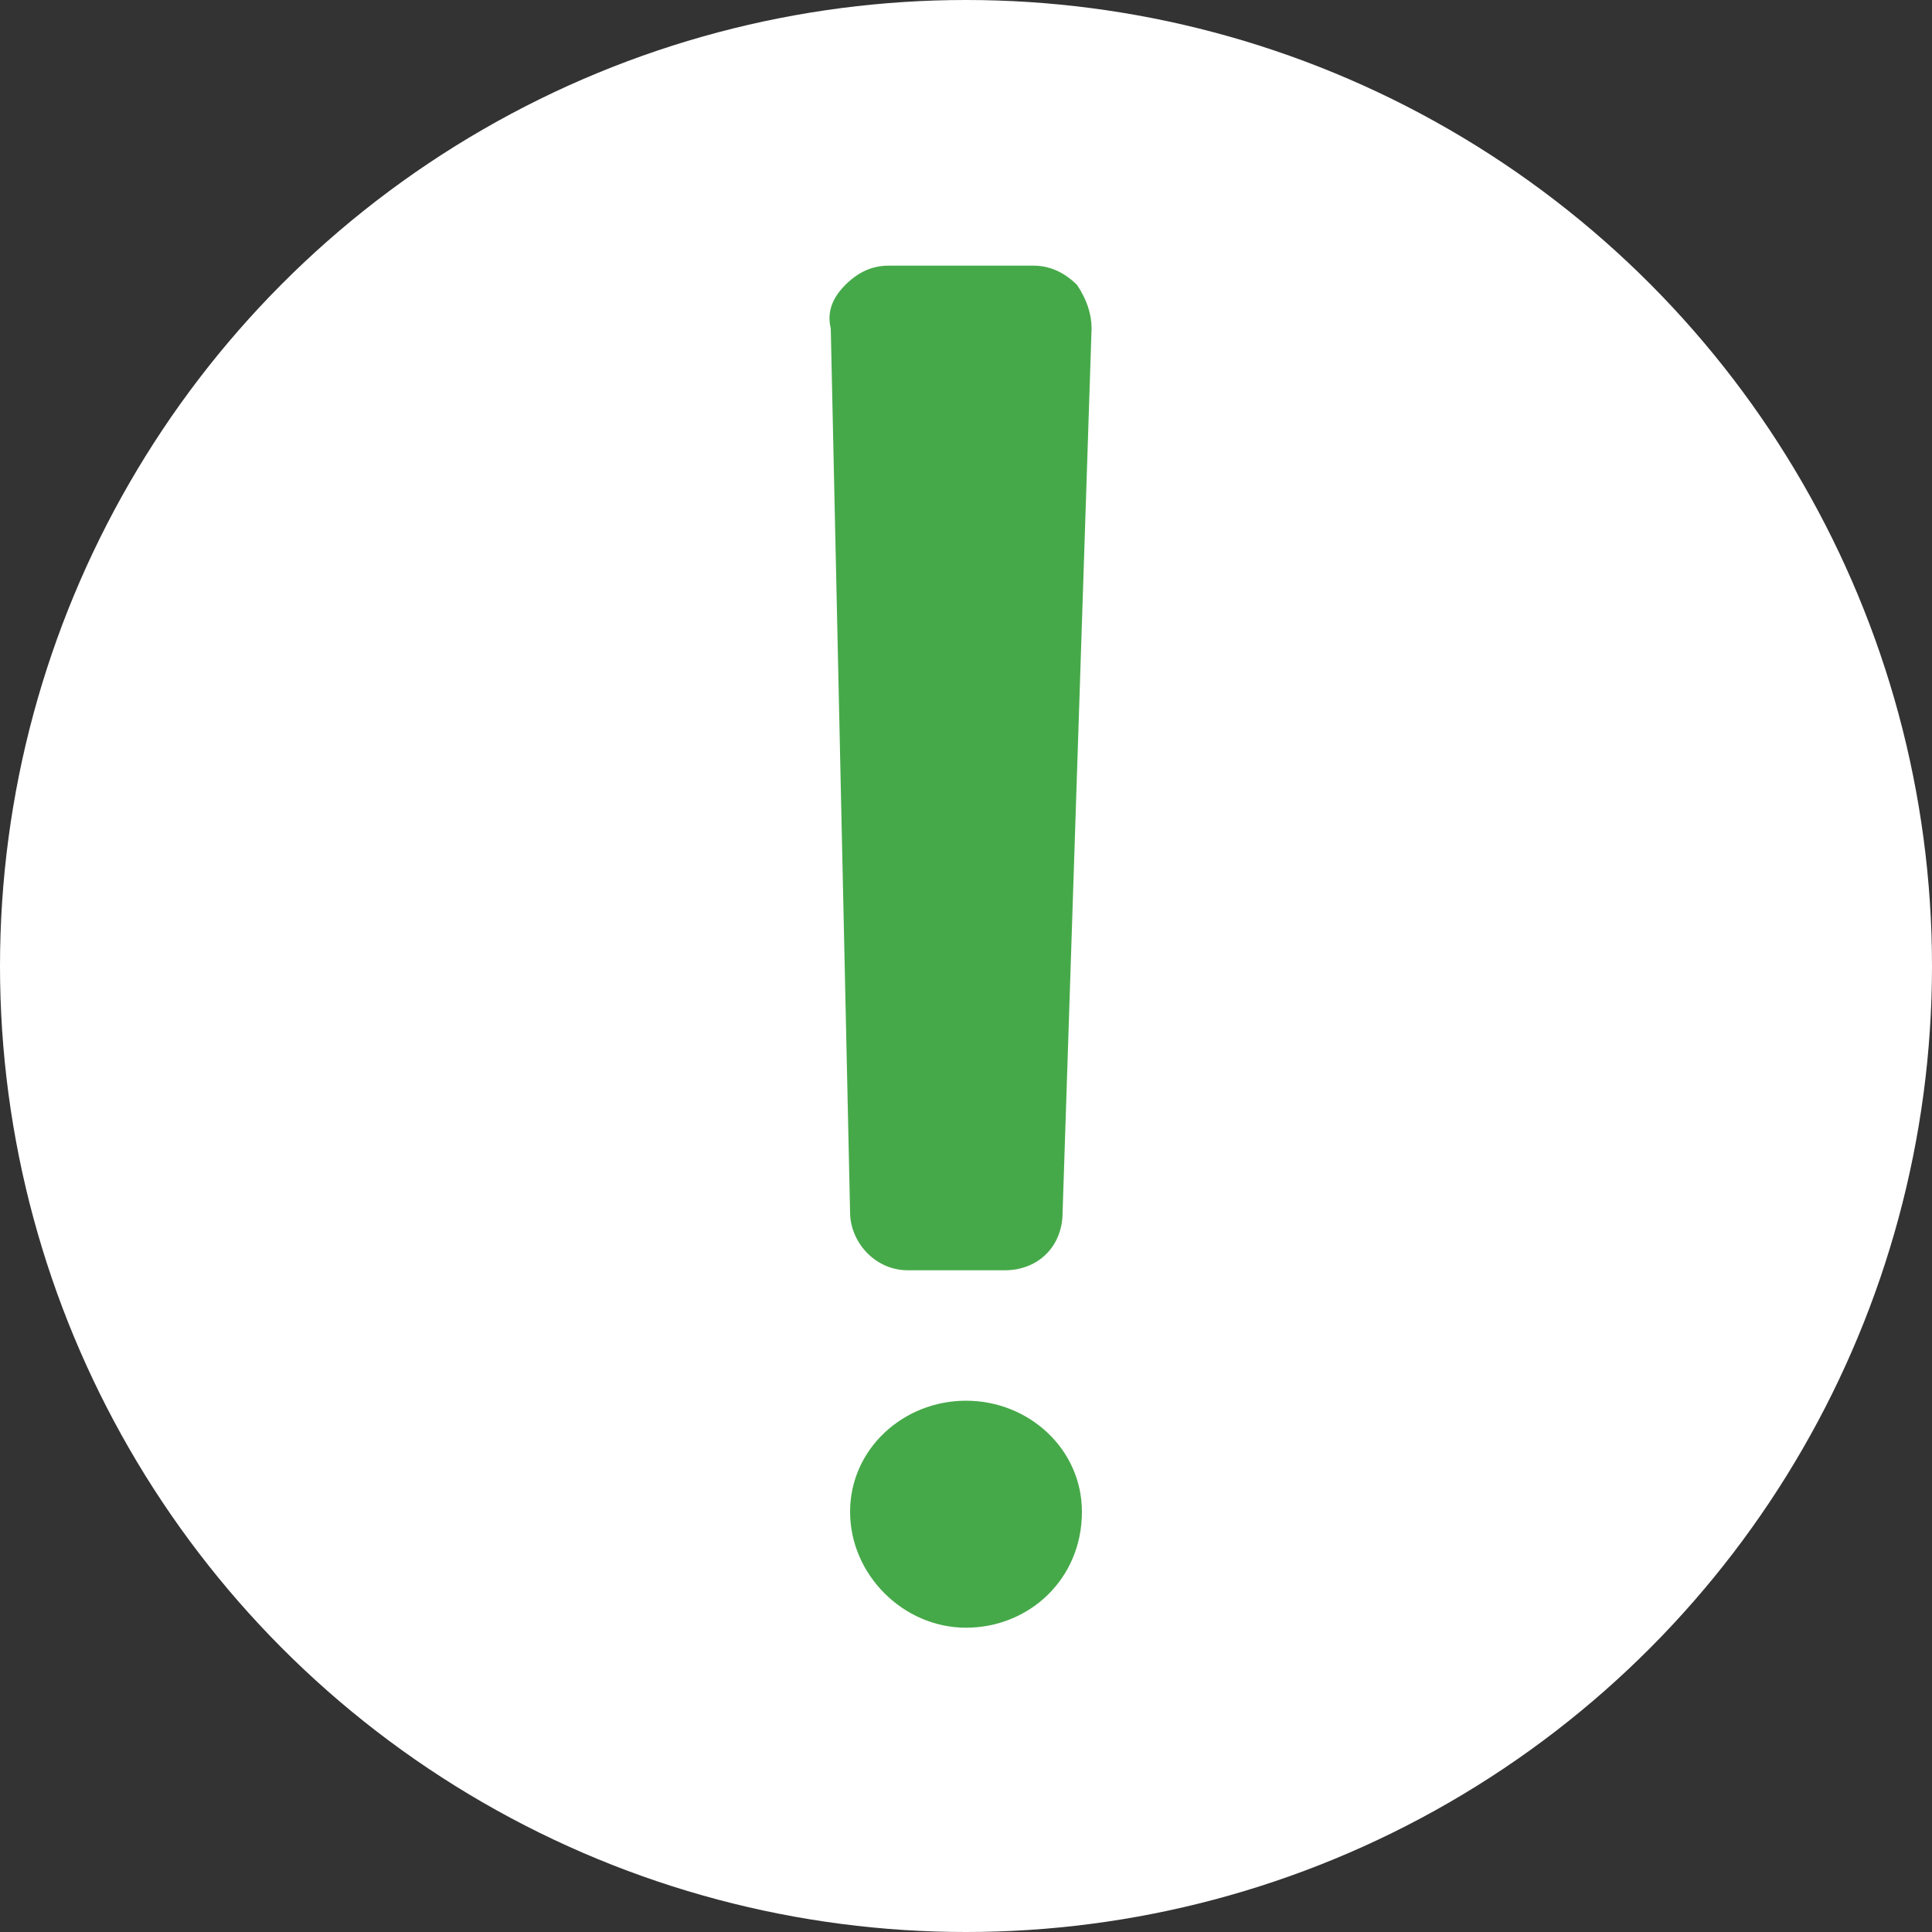 <?xml version="1.0" encoding="utf-8"?>
<!-- Generator: Adobe Illustrator 20.0.0, SVG Export Plug-In . SVG Version: 6.00 Build 0)  -->
<svg version="1.1" id="レイヤー_1" xmlns="http://www.w3.org/2000/svg" xmlns:xlink="http://www.w3.org/1999/xlink" x="0px"
	 y="0px" viewBox="0 0 40 40" style="enable-background:new 0 0 40 40;" xml:space="preserve">
<rect x="0" y="0" width="40" height="40" fill="#333333" stroke="none"/>
<style type="text/css">
	.st0{fill:#FFFFFF;}
	.st1{fill:#46A949;}
</style>
<circle class="st0" cx="20" cy="20" r="20"/>
<g>
	<path class="st1" d="M20,29c-1.3,0-2.4,1-2.4,2.3c0,1.3,1.1,2.4,2.4,2.4s2.4-1,2.4-2.4C22.4,30,21.3,29,20,29z"/>
	<path class="st1" d="M18.8,26.3h2c0.7,0,1.2-0.5,1.2-1.2l0.6-18.3c0-0.3-0.1-0.6-0.3-0.9c-0.2-0.2-0.5-0.4-0.9-0.4h-3
		c-0.3,0-0.6,0.1-0.9,0.4c-0.2,0.2-0.4,0.5-0.3,0.9l0.4,18.3C17.6,25.7,18.1,26.3,18.8,26.3z"/>
</g>
</svg>
